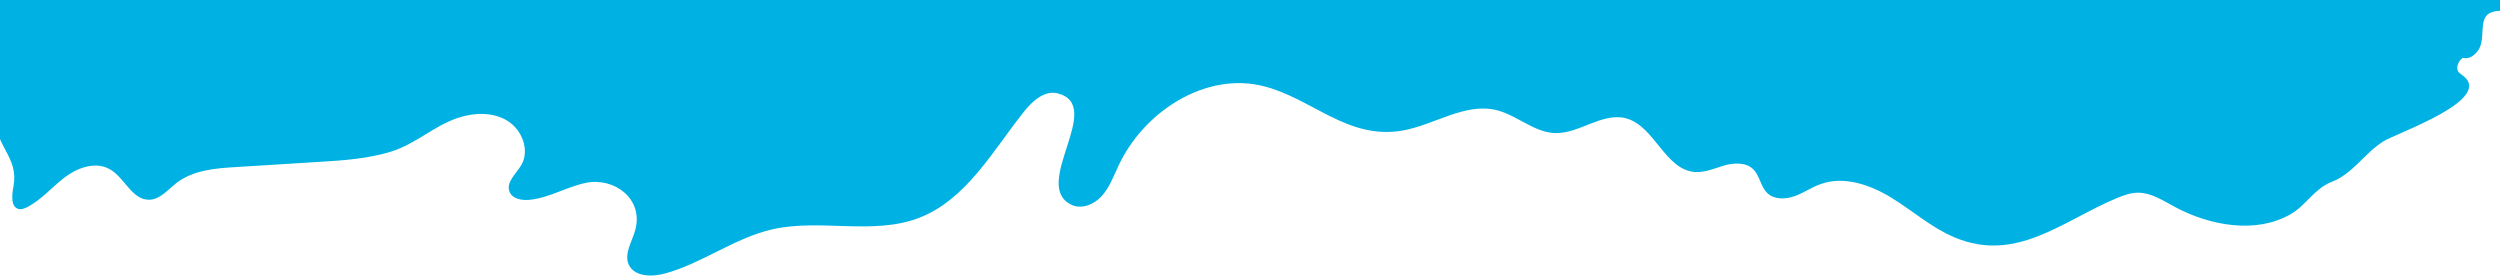 <?xml version="1.0" encoding="utf-8"?>
<!-- Generator: Adobe Illustrator 23.0.2, SVG Export Plug-In . SVG Version: 6.00 Build 0)  -->
<svg version="1.1" id="Layer_1" xmlns="http://www.w3.org/2000/svg" xmlns:xlink="http://www.w3.org/1999/xlink" x="0px" y="0px"
	 viewBox="0 0 1920 211.8" style="enable-background:new 0 0 1920 211.8;" xml:space="preserve">
<style type="text/css">
	.st0{fill:#00B2E3;}
</style>
<path class="st0" d="M-3.8-1081.7c0,262.7,0,754.7,0,815.8c0,83,0,165.9,0,248.9c0,29,0,58,0,87.1c0,11.9-1.4,24.6,3.4,35.8
	c1.6,3.8,3.4,7.1,5.1,10.3c4.3,8.2,7.8,15.5,5.6,27.1c-1.2,6.6-2.2,16.1,4.4,17.3c2,0.3,4.1-0.5,6-1.4c11.1-5.7,19.2-15.5,29-23
	c9.8-7.4,23.6-12.4,34.5-6.3c11.5,6.4,17.1,23.7,30.3,23.5c8.5-0.1,14.5-7.8,21.2-13c12.7-9.7,29.7-11.2,45.7-12.1
	c21.4-1.3,42.8-2.6,64.2-4c18.4-1.1,37.1-2.4,54.9-7.9c18.8-5.9,32.6-19.6,51-25.8c12.5-4.2,27-4.7,38.1,2.1
	c11.3,6.9,17.4,22.6,10.8,34c-4,6.8-12,13.3-9.1,20.5c2.1,5.5,9.2,6.8,15,6.3c15.3-1.3,28.9-10.1,43.9-13.1
	c21.7-4.3,43.9,12.3,37.8,35.8c-2.3,9-8.9,18.4-5.2,26.9c4.3,9.5,17.8,9.7,27.8,7c28.8-7.9,53.6-27.4,82.7-34
	c36.9-8.3,77.3,4.8,112.6-8.8c36-13.9,56.3-51,80.3-81.3c6.5-8.2,15.8-16.8,26-14.3c36.9,9.2-20.7,70.4,10.5,85.5
	c7.9,3.9,17.8-0.2,23.6-6.8c5.9-6.6,8.9-15.1,12.7-23.1c19.4-41.7,67-72.4,111.5-61.1c37.2,9.4,64.4,41.3,106.5,34.1
	c24.7-4.3,48.1-21.7,72.4-15.7c15.6,3.9,28.4,16.8,44.4,17.6c18.9,0.8,36.4-16,54.7-11.4c22.2,5.7,30,39.4,53,41.3
	c7.8,0.6,15.2-2.8,22.7-5c7.5-2.1,16.5-2.6,22.2,2.8c5.1,5,5.7,13.3,10.8,18.3c5.3,5.2,13.9,5,20.9,2.5c7-2.4,13.1-6.9,20.1-9.3
	c18-6.5,38.1,0.5,54.3,10.4c16.2,9.9,30.8,23,48.3,30.4c47.8,20.3,83.5-12.9,125.3-30.2c5.1-2.1,10.5-4,15.9-4
	c10.4,0,19.6,6.3,28.8,11.2c26.1,13.9,61.6,20.8,88.4,5.3c12-6.9,18.2-19.6,31.3-24.7c16.7-6.5,24.8-21.5,39.7-31.1
	c10-6.5,88.7-33,59.7-51.8c-6.4-4.2,0.2-12.8,2-12.4c5.4,1.4,10.1-3.7,12-6.9c4.9-8.7-0.3-22.5,7.9-27.4
	c20.3-9.6,32.3,21.7,32.3,21.7s0-58.8,0-72c0-42.9,0-85.8,0-128.8c0-52.4,0-614.1,0-912.8H-3.8z"/>
</svg>
